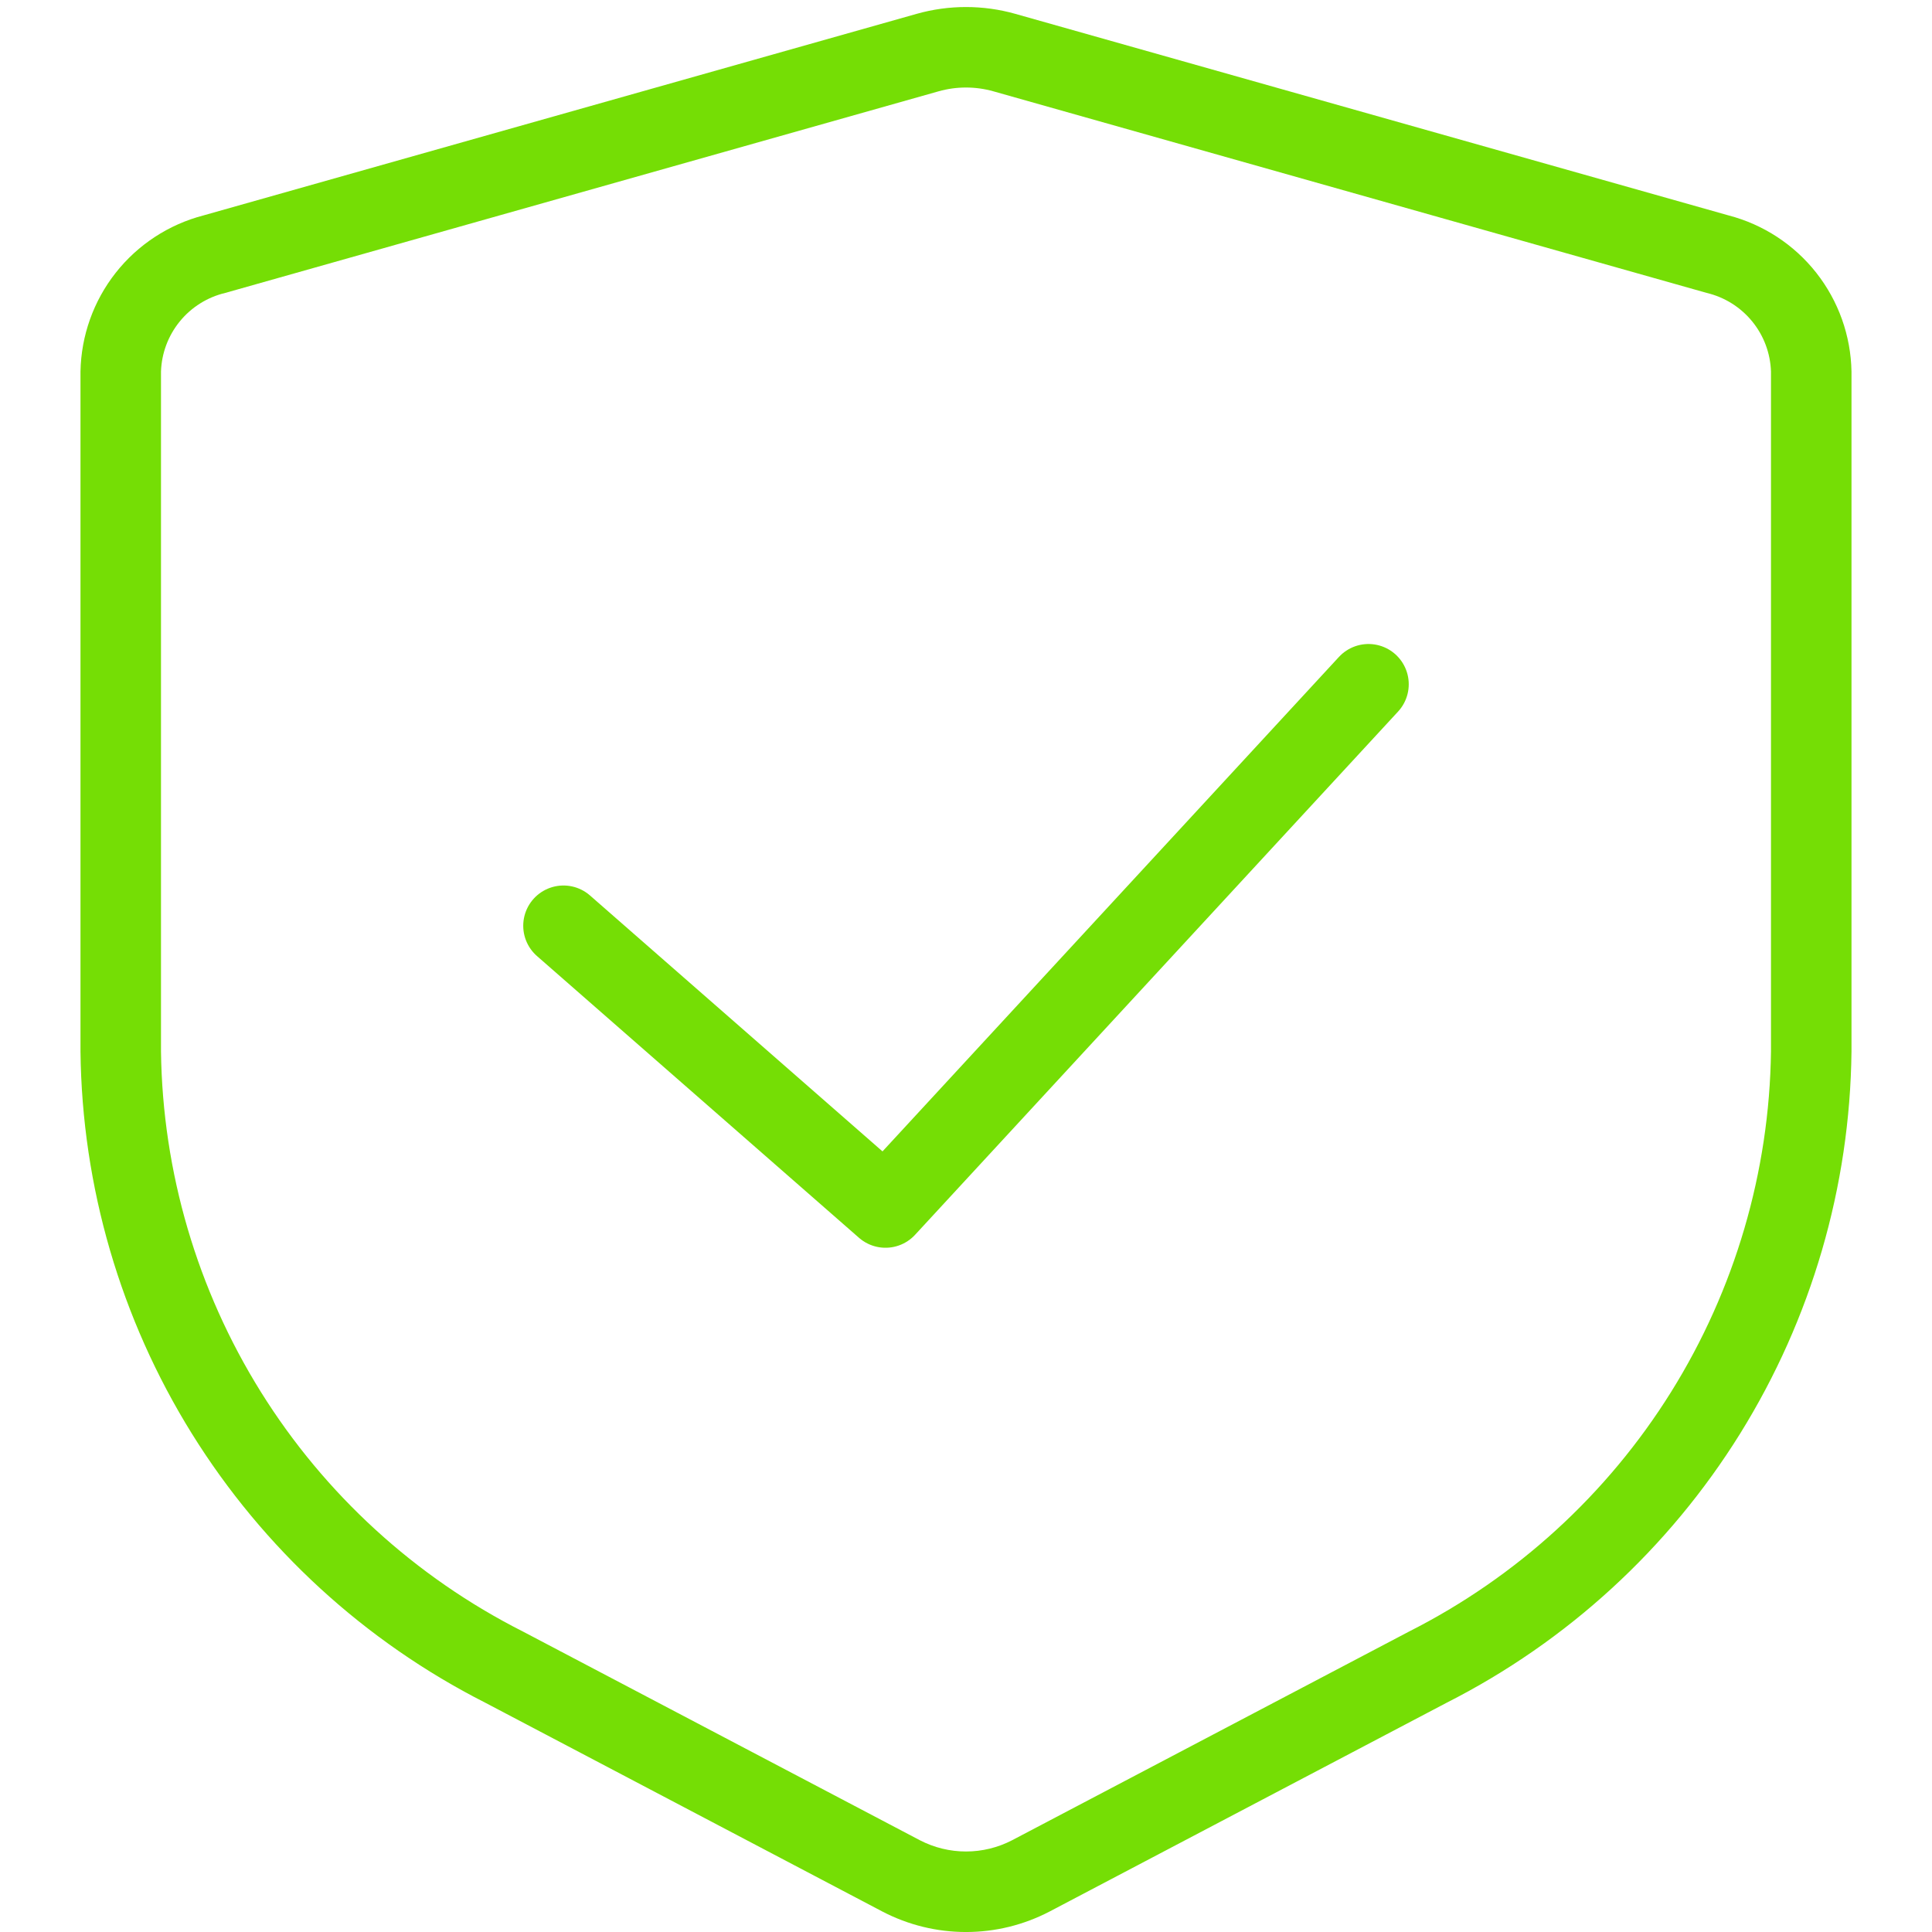 <?xml version="1.0" encoding="UTF-8"?> <svg xmlns="http://www.w3.org/2000/svg" width="100" height="100" viewBox="0 0 100 100" fill="none"><g clip-path="url(#clip0_185_11)"><path d="M49.999 4.53C50.478 4.53 50.955 4.596 51.416 4.726L88.337 15.161C89.262 15.38 90.089 15.898 90.691 16.634C91.293 17.37 91.635 18.283 91.666 19.233V54.426C91.584 60.663 89.795 66.758 86.494 72.05C83.192 77.343 78.504 81.629 72.938 84.445L52.388 95.25C51.65 95.633 50.831 95.833 49.999 95.833C49.168 95.833 48.349 95.633 47.611 95.25L27.061 84.445C21.495 81.629 16.807 77.342 13.505 72.05C10.204 66.758 8.415 60.663 8.333 54.426V19.233C8.364 18.283 8.706 17.37 9.308 16.634C9.909 15.898 10.736 15.38 11.661 15.161L48.583 4.726C49.044 4.596 49.52 4.53 49.999 4.53ZM49.999 0.364C49.137 0.364 48.279 0.482 47.449 0.716L10.528 11.151C8.731 11.619 7.136 12.663 5.987 14.122C4.839 15.581 4.199 17.377 4.166 19.233V54.426C4.244 61.423 6.239 68.265 9.933 74.208C13.628 80.151 18.881 84.968 25.121 88.134L45.671 98.94C47.007 99.637 48.492 100.001 49.999 100.001C51.507 100.001 52.991 99.637 54.327 98.94L74.877 88.134C81.118 84.968 86.371 80.151 90.066 74.208C93.76 68.265 95.755 61.423 95.833 54.426V19.233C95.8 17.376 95.16 15.581 94.012 14.121C92.863 12.662 91.268 11.618 89.471 11.15L52.549 0.716C51.72 0.482 50.861 0.364 49.999 0.364Z" fill="#75DE05"></path><path d="M29.166 47.917L45.833 62.5L70.833 35.417" stroke="#75DE05" stroke-width="4.167" stroke-linecap="round" stroke-linejoin="round"></path></g><defs><clipPath id="clip0_185_11"><rect width="100" height="100" fill="white"></rect></clipPath></defs></svg> 